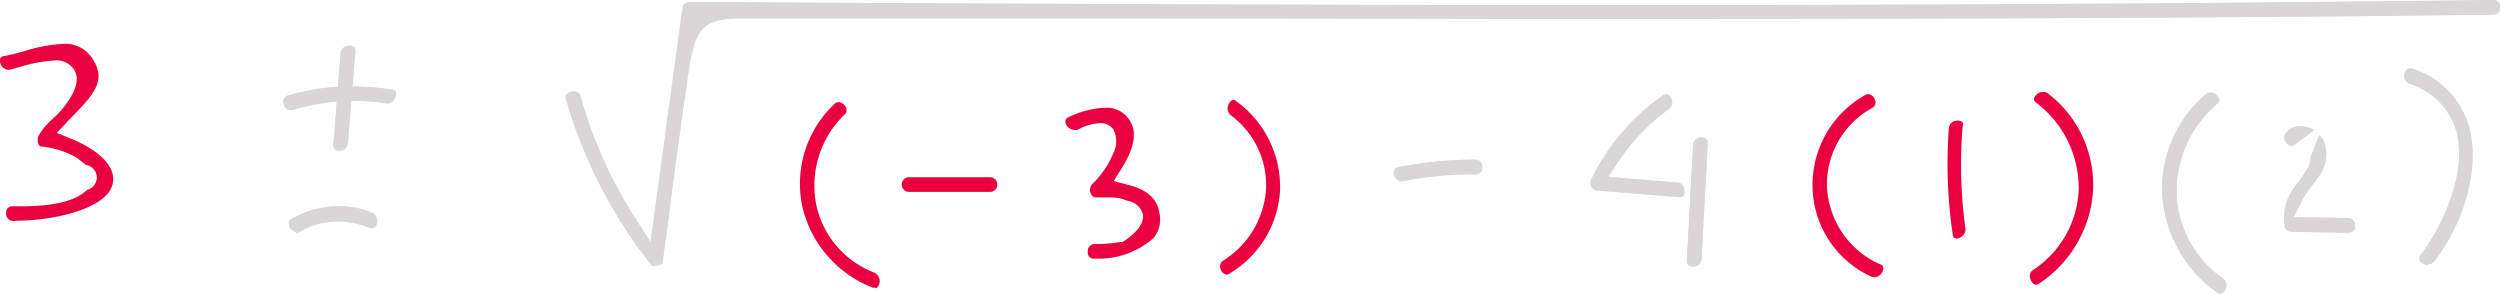 <?xml version="1.0" encoding="UTF-8"?> <svg xmlns="http://www.w3.org/2000/svg" viewBox="0 0 136.54 16.05"> <g id="Слой_2" data-name="Слой 2"> <g id="Слой_1-2" data-name="Слой 1"> <path d="M.72,12.07a.39.39,0,0,1-.38-.44.32.32,0,0,1,.33-.36h.46c1.82,0,3-.29,3.63-.9a.71.71,0,0,0,.53-.67A.72.72,0,0,0,4.69,9l-.5-.39A4.9,4.9,0,0,0,2.26,8s-.1,0-.15-.12a.55.55,0,0,1,0-.47,3.7,3.7,0,0,1,.77-.92,5,5,0,0,0,.8-.9c.32-.47.71-1.16.4-1.73A1.13,1.13,0,0,0,3,3.3,8,8,0,0,0,1,3.68l-.48.13H.44A.49.49,0,0,1,0,3.36a.24.24,0,0,1,.23-.3C.59,3,1,2.89,1.35,2.79a8.22,8.22,0,0,1,2.1-.39,1.74,1.74,0,0,1,1.62.84c.72,1.12.11,1.84-1,3l-.37.38-.6.64.81.33c.43.17,2.55,1.1,2.24,2.46s-3.27,2-5.18,2Z" style="fill:#e0e1e2"></path> <path d="M18.54,8.23a.35.35,0,0,1-.27-.1s-.07-.07-.06-.22l.39-5a.46.46,0,0,1,.48-.41.44.44,0,0,1,.28.09.31.31,0,0,1,.05.22L19,7.82A.45.45,0,0,1,18.54,8.23Z" style="fill:#e0e1e2"></path> <path d="M15.82,6c-.22,0-.32-.24-.34-.37a.35.35,0,0,1,.27-.42,12.38,12.38,0,0,1,3.47-.49,13.76,13.76,0,0,1,2.19.18c.15,0,.23.07.22.26a.52.52,0,0,1-.48.49,12.45,12.45,0,0,0-1.86-.15A12.15,12.15,0,0,0,16,6,.32.32,0,0,1,15.82,6Z" style="fill:#e0e1e2"></path> <path d="M16.18,12.68a.47.47,0,0,1-.39-.36.3.3,0,0,1,.17-.38,5.15,5.15,0,0,1,2.54-.68,4.86,4.86,0,0,1,1.81.35.5.5,0,0,1,.28.57s-.06.28-.22.28l-.15,0a4.67,4.67,0,0,0-1.76-.37,4.22,4.22,0,0,0-2.08.56.41.41,0,0,1-.2.06Z" style="fill:#e0e1e2"></path> <path d="M35.76,14.53a.24.24,0,0,1-.19-.06,26.35,26.35,0,0,1-4.64-9,.3.3,0,0,1,0-.29A.47.47,0,0,1,31.36,5a.34.34,0,0,1,.35.27,24.61,24.61,0,0,0,2.94,6.58l.88,1.38L37.29.33a.46.46,0,0,1,.36-.22C53.69.2,70.78.28,87.8.28c17.91,0,33.73-.09,48.38-.28a.34.34,0,0,1,.36.38.37.37,0,0,1-.37.42c-15.9.2-32,.23-47,.23H81.72Q67.61,1,53.51,1l-12.9,0c-2.57,0-2.68.75-3.1,3.55v.1c-.33,2.16-.61,4.32-.9,6.48-.14,1.09-.28,2.17-.43,3.25C36.16,14.41,36,14.53,35.76,14.53Z" style="fill:#e0e1e2"></path> <path d="M47.81,15.71l-.14,0a6.26,6.26,0,0,1-3.87-4.53,6,6,0,0,1,1.75-5.48.35.35,0,0,1,.24-.12.49.49,0,0,1,.42.31.32.32,0,0,1-.09.37,5.4,5.4,0,0,0-1.55,4.88,5.11,5.11,0,0,0,3.18,3.75.51.51,0,0,1,.28.58s-.06.27-.22.27Z" style="fill:#e0e1e2"></path> <path d="M49.65,10.48a.4.4,0,0,1,0-.8h4.42a.4.4,0,0,1,0,.8Z" style="fill:#e0e1e2"></path> <path d="M59.76,14.13a.34.34,0,0,1-.35-.38.38.38,0,0,1,.38-.42h.14a7.45,7.45,0,0,0,1.25-.11l.13,0,.11-.07c.54-.38,1.08-.85,1-1.45a1,1,0,0,0-.83-.73,2.38,2.38,0,0,0-1-.19l-.49,0h-.22a.3.3,0,0,1-.3-.2.48.48,0,0,1,.06-.51,5,5,0,0,0,1.17-1.71,1.43,1.43,0,0,0,0-1.29A.85.85,0,0,0,60,6.73a2.8,2.8,0,0,0-1.15.36.48.48,0,0,1-.2,0,.52.52,0,0,1-.46-.4c0-.12,0-.21.16-.28a4.82,4.82,0,0,1,2-.52,1.47,1.47,0,0,1,1.39.75c.36.62.2,1.48-.48,2.55l-.44.7.8.21c1.49.37,1.64,1.21,1.69,1.49A1.59,1.59,0,0,1,63,13a4.5,4.5,0,0,1-3.2,1.12Z" style="fill:#e0e1e2"></path> <path d="M67,15a.42.42,0,0,1-.34-.33.36.36,0,0,1,.17-.45,5,5,0,0,0,2.32-3.92,4.75,4.75,0,0,0-1.92-4,.48.48,0,0,1-.15-.55c.06-.18.19-.29.27-.29a.29.29,0,0,1,.17.07,5.78,5.78,0,0,1,2.39,4.86,5.63,5.63,0,0,1-2.72,4.52A.32.32,0,0,1,67,15Z" style="fill:#e0e1e2"></path> <path d="M76.55,9.9a.47.47,0,0,1-.43-.45c0-.23.1-.28.24-.31a21.1,21.1,0,0,1,4.15-.42c.42,0,.45.28.45.41a.35.35,0,0,1-.36.39h0a19.85,19.85,0,0,0-3.95.37Z" style="fill:#e0e1e2"></path> <path d="M87.3,10.41a.42.42,0,0,1-.37-.65,11.88,11.88,0,0,1,3.88-4.54A.33.33,0,0,1,91,5.14c.11,0,.24.14.3.31a.43.43,0,0,1-.16.51,10.93,10.93,0,0,0-2.74,2.85l-.56.85,3.75.31c.42,0,.41.48.41.5,0,.3-.2.3-.26.3Z" style="fill:#e0e1e2"></path> <path d="M92.48,14.55a.42.42,0,0,1-.29-.1s-.07-.07-.06-.23l.34-6.32a.42.42,0,0,1,.46-.39.41.41,0,0,1,.28.1s.07.07.06.23l-.34,6.31a.42.42,0,0,1-.45.4Z" style="fill:#e0e1e2"></path> <path d="M102.36,15.14a.45.45,0,0,1-.19-.05A5.48,5.48,0,0,1,99,10.34a5.61,5.61,0,0,1,2.84-5.13.37.37,0,0,1,.2-.07.45.45,0,0,1,.37.35.32.32,0,0,1-.17.41,4.76,4.76,0,0,0-2.46,4.32,4.89,4.89,0,0,0,2.91,4.22.23.23,0,0,1,.16.29.52.52,0,0,1-.46.41Z" style="fill:#e0e1e2"></path> <path d="M106.86,13c-.12,0-.19,0-.21-.21A26.21,26.21,0,0,1,106.44,7a.45.45,0,0,1,.48-.41.37.37,0,0,1,.27.09.31.31,0,0,1,0,.22,25.64,25.64,0,0,0,.15,5.57.46.46,0,0,1-.11.37.58.58,0,0,1-.42.2Z" style="fill:#e0e1e2"></path> <path d="M111.2,15.55c-.12,0-.26-.14-.31-.31a.4.4,0,0,1,.16-.5,5.51,5.51,0,0,0,2.48-4.36A5.84,5.84,0,0,0,111.2,5.6c-.15-.12-.12-.2-.1-.25a.54.54,0,0,1,.49-.33.44.44,0,0,1,.28.1,6.3,6.3,0,0,1,2.45,5.14,6.59,6.59,0,0,1-2.94,5.22A.4.4,0,0,1,111.2,15.55Z" style="fill:#e0e1e2"></path> <path d="M121.26,16.05a.33.33,0,0,1-.17-.07,7.11,7.11,0,0,1-3-5.4,6.73,6.73,0,0,1,2.38-5.42.4.4,0,0,1,.26-.11.52.52,0,0,1,.46.32.24.24,0,0,1-.1.3,6.3,6.3,0,0,0-2.21,5,5.88,5.88,0,0,0,2.53,4.54.45.45,0,0,1,.16.53c-.06.17-.18.3-.29.3Z" style="fill:#e0e1e2"></path> <path d="M125.18,12.66a.42.42,0,0,1-.39-.25,2.67,2.67,0,0,1,.48-2.11c.09-.13.18-.26.28-.38a7.13,7.13,0,0,0,.5-.76,1.48,1.48,0,0,0,.14-.42l0-.13.48-1.24a1.7,1.7,0,0,1,.27.39,2,2,0,0,1-.14,1.62,4.45,4.45,0,0,1-.43.63,5.82,5.82,0,0,0-.67,1l-.42.85,2.95.05a.38.38,0,0,1,.39.42.34.34,0,0,1-.35.38Zm0-4.69a.5.5,0,0,1-.39-.3.37.37,0,0,1,.08-.43,1,1,0,0,1,.78-.35,1.5,1.5,0,0,1,.73.21l-1.06.81a.22.22,0,0,1-.14.06Z" style="fill:#e0e1e2"></path> <path d="M132.61,14.46a.52.52,0,0,1-.46-.24s-.05-.09,0-.22c1.43-1.87,2.59-4.72,2-6.86a3.87,3.87,0,0,0-2.55-2.57.43.43,0,0,1-.28-.52s.06-.31.26-.31l.14,0a4.68,4.68,0,0,1,3.11,3.13c.62,2.13-.13,5.1-1.86,7.38a.46.46,0,0,1-.37.18Z" style="fill:#e0e1e2"></path> <path d="M.72,12.07a.39.39,0,0,1-.38-.44.32.32,0,0,1,.33-.36h.46c1.82,0,3-.29,3.63-.9a.71.71,0,0,0,.53-.67A.72.72,0,0,0,4.69,9l-.5-.39A4.9,4.9,0,0,0,2.26,8s-.1,0-.15-.12a.55.55,0,0,1,0-.47,3.7,3.7,0,0,1,.77-.92,5,5,0,0,0,.8-.9c.32-.47.71-1.16.4-1.73A1.13,1.13,0,0,0,3,3.3,8,8,0,0,0,1,3.68l-.48.13H.44A.49.49,0,0,1,0,3.36a.24.24,0,0,1,.23-.3C.59,3,1,2.89,1.35,2.79a8.22,8.22,0,0,1,2.1-.39,1.74,1.74,0,0,1,1.62.84c.72,1.12.11,1.84-1,3l-.37.38-.6.64.81.33c.43.17,2.55,1.1,2.24,2.46s-3.27,2-5.18,2Z" style="fill:#eb003f"></path> <path d="M18.54,8.23a.35.35,0,0,1-.27-.1s-.07-.07-.06-.22l.39-5a.46.46,0,0,1,.48-.41.44.44,0,0,1,.28.09.31.31,0,0,1,.05.22L19,7.82A.45.45,0,0,1,18.54,8.23Z" style="fill:#d8d6d7"></path> <path d="M15.82,6c-.22,0-.32-.24-.34-.37a.35.35,0,0,1,.27-.42,12.38,12.38,0,0,1,3.47-.49,13.76,13.76,0,0,1,2.19.18c.15,0,.23.07.22.26a.52.52,0,0,1-.48.49,12.45,12.45,0,0,0-1.86-.15A12.15,12.15,0,0,0,16,6,.32.32,0,0,1,15.82,6Z" style="fill:#d8d6d7"></path> <path d="M16.18,12.68a.47.47,0,0,1-.39-.36.3.3,0,0,1,.17-.38,5.15,5.15,0,0,1,2.54-.68,4.86,4.86,0,0,1,1.81.35.5.5,0,0,1,.28.57s-.06.28-.22.28l-.15,0a4.67,4.67,0,0,0-1.76-.37,4.22,4.22,0,0,0-2.08.56.41.41,0,0,1-.2.06Z" style="fill:#d8d6d7"></path> <path d="M35.76,14.53a.24.24,0,0,1-.19-.06,26.35,26.35,0,0,1-4.64-9,.3.3,0,0,1,0-.29A.47.47,0,0,1,31.36,5a.34.34,0,0,1,.35.27,24.61,24.61,0,0,0,2.94,6.58l.88,1.38L37.29.33a.46.46,0,0,1,.36-.22C53.69.2,70.78.28,87.8.28c17.91,0,33.73-.09,48.38-.28a.34.34,0,0,1,.36.38.37.37,0,0,1-.37.42c-15.9.2-32,.23-47,.23H81.72Q67.61,1,53.51,1l-12.9,0c-2.57,0-2.68.75-3.1,3.55v.1c-.33,2.16-.61,4.32-.9,6.48-.14,1.09-.28,2.17-.43,3.25C36.16,14.41,36,14.53,35.76,14.53Z" style="fill:#d8d6d7"></path> <path d="M47.81,15.71l-.14,0a6.26,6.26,0,0,1-3.87-4.53,6,6,0,0,1,1.75-5.48.35.35,0,0,1,.24-.12.49.49,0,0,1,.42.31.32.32,0,0,1-.09.37,5.4,5.4,0,0,0-1.55,4.88,5.11,5.11,0,0,0,3.18,3.75.51.51,0,0,1,.28.58s-.06.27-.22.27Z" style="fill:#eb003f"></path> <path d="M49.65,10.48a.4.4,0,0,1,0-.8h4.42a.4.4,0,0,1,0,.8Z" style="fill:#eb003f"></path> <path d="M59.76,14.13a.34.34,0,0,1-.35-.38.38.38,0,0,1,.38-.42h.14a7.45,7.45,0,0,0,1.25-.11l.13,0,.11-.07c.54-.38,1.08-.85,1-1.45a1,1,0,0,0-.83-.73,2.38,2.38,0,0,0-1-.19l-.49,0h-.22a.3.3,0,0,1-.3-.2.48.48,0,0,1,.06-.51,5,5,0,0,0,1.17-1.71,1.43,1.43,0,0,0,0-1.29A.85.85,0,0,0,60,6.73a2.8,2.8,0,0,0-1.15.36.48.48,0,0,1-.2,0,.52.52,0,0,1-.46-.4c0-.12,0-.21.16-.28a4.82,4.82,0,0,1,2-.52,1.47,1.47,0,0,1,1.39.75c.36.62.2,1.48-.48,2.55l-.44.7.8.21c1.49.37,1.64,1.21,1.69,1.49A1.59,1.59,0,0,1,63,13a4.5,4.5,0,0,1-3.2,1.12Z" style="fill:#eb003f"></path> <path d="M67,15a.42.42,0,0,1-.34-.33.36.36,0,0,1,.17-.45,5,5,0,0,0,2.32-3.92,4.75,4.75,0,0,0-1.92-4,.48.48,0,0,1-.15-.55c.06-.18.19-.29.27-.29a.29.29,0,0,1,.17.07,5.78,5.78,0,0,1,2.39,4.86,5.63,5.63,0,0,1-2.72,4.52A.32.32,0,0,1,67,15Z" style="fill:#eb003f"></path> <path d="M76.55,9.9a.47.47,0,0,1-.43-.45c0-.23.1-.28.24-.31a21.1,21.1,0,0,1,4.15-.42c.42,0,.45.28.45.41a.35.35,0,0,1-.36.39h0a19.85,19.85,0,0,0-3.95.37Z" style="fill:#d8d6d7"></path> <path d="M87.3,10.41a.42.42,0,0,1-.37-.65,11.88,11.88,0,0,1,3.88-4.54A.33.33,0,0,1,91,5.14c.11,0,.24.14.3.31a.43.43,0,0,1-.16.51,10.93,10.93,0,0,0-2.74,2.85l-.56.85,3.75.31c.42,0,.41.48.41.5,0,.3-.2.3-.26.3Z" style="fill:#d8d6d7"></path> <path d="M92.48,14.55a.42.42,0,0,1-.29-.1s-.07-.07-.06-.23l.34-6.32a.42.42,0,0,1,.46-.39.41.41,0,0,1,.28.1s.07.07.06.23l-.34,6.31a.42.42,0,0,1-.45.4Z" style="fill:#d8d6d7"></path> <path d="M102.36,15.14a.45.45,0,0,1-.19-.05A5.48,5.48,0,0,1,99,10.34a5.61,5.61,0,0,1,2.84-5.13.37.37,0,0,1,.2-.07.45.45,0,0,1,.37.35.32.32,0,0,1-.17.41,4.76,4.76,0,0,0-2.46,4.32,4.89,4.89,0,0,0,2.91,4.22.23.23,0,0,1,.16.29.52.52,0,0,1-.46.41Z" style="fill:#eb003f"></path> <path d="M106.86,13c-.12,0-.19,0-.21-.21A26.21,26.21,0,0,1,106.44,7a.45.45,0,0,1,.48-.41.37.37,0,0,1,.27.09.31.31,0,0,1,0,.22,25.64,25.64,0,0,0,.15,5.57.46.46,0,0,1-.11.37.58.58,0,0,1-.42.2Z" style="fill:#eb003f"></path> <path d="M111.2,15.55c-.12,0-.26-.14-.31-.31a.4.4,0,0,1,.16-.5,5.51,5.51,0,0,0,2.48-4.36A5.84,5.84,0,0,0,111.2,5.6c-.15-.12-.12-.2-.1-.25a.54.54,0,0,1,.49-.33.44.44,0,0,1,.28.1,6.3,6.3,0,0,1,2.45,5.14,6.59,6.59,0,0,1-2.94,5.22A.4.4,0,0,1,111.2,15.55Z" style="fill:#eb003f"></path> <path d="M121.26,16.05a.33.33,0,0,1-.17-.07,7.11,7.11,0,0,1-3-5.4,6.73,6.73,0,0,1,2.38-5.42.4.4,0,0,1,.26-.11.52.52,0,0,1,.46.32.24.24,0,0,1-.1.3,6.3,6.3,0,0,0-2.21,5,5.88,5.88,0,0,0,2.53,4.54.45.45,0,0,1,.16.53c-.06.17-.18.3-.29.3Z" style="fill:#d8d6d7"></path> <path d="M125.18,12.66a.42.42,0,0,1-.39-.25,2.67,2.67,0,0,1,.48-2.11c.09-.13.18-.26.28-.38a7.13,7.13,0,0,0,.5-.76,1.48,1.48,0,0,0,.14-.42l0-.13.48-1.24a1.7,1.7,0,0,1,.27.39,2,2,0,0,1-.14,1.62,4.45,4.45,0,0,1-.43.63,5.82,5.82,0,0,0-.67,1l-.42.85,2.95.05a.38.38,0,0,1,.39.42.34.34,0,0,1-.35.38Zm0-4.69a.5.5,0,0,1-.39-.3.37.37,0,0,1,.08-.43,1,1,0,0,1,.78-.35,1.5,1.5,0,0,1,.73.21l-1.06.81a.22.22,0,0,1-.14.06Z" style="fill:#d8d6d7"></path> <path d="M132.61,14.46a.52.52,0,0,1-.46-.24s-.05-.09,0-.22c1.43-1.87,2.59-4.72,2-6.86a3.87,3.87,0,0,0-2.55-2.57.43.43,0,0,1-.28-.52s.06-.31.26-.31l.14,0a4.68,4.68,0,0,1,3.11,3.13c.62,2.13-.13,5.1-1.86,7.38a.46.46,0,0,1-.37.18Z" style="fill:#d8d6d7"></path> </g> </g> </svg> 